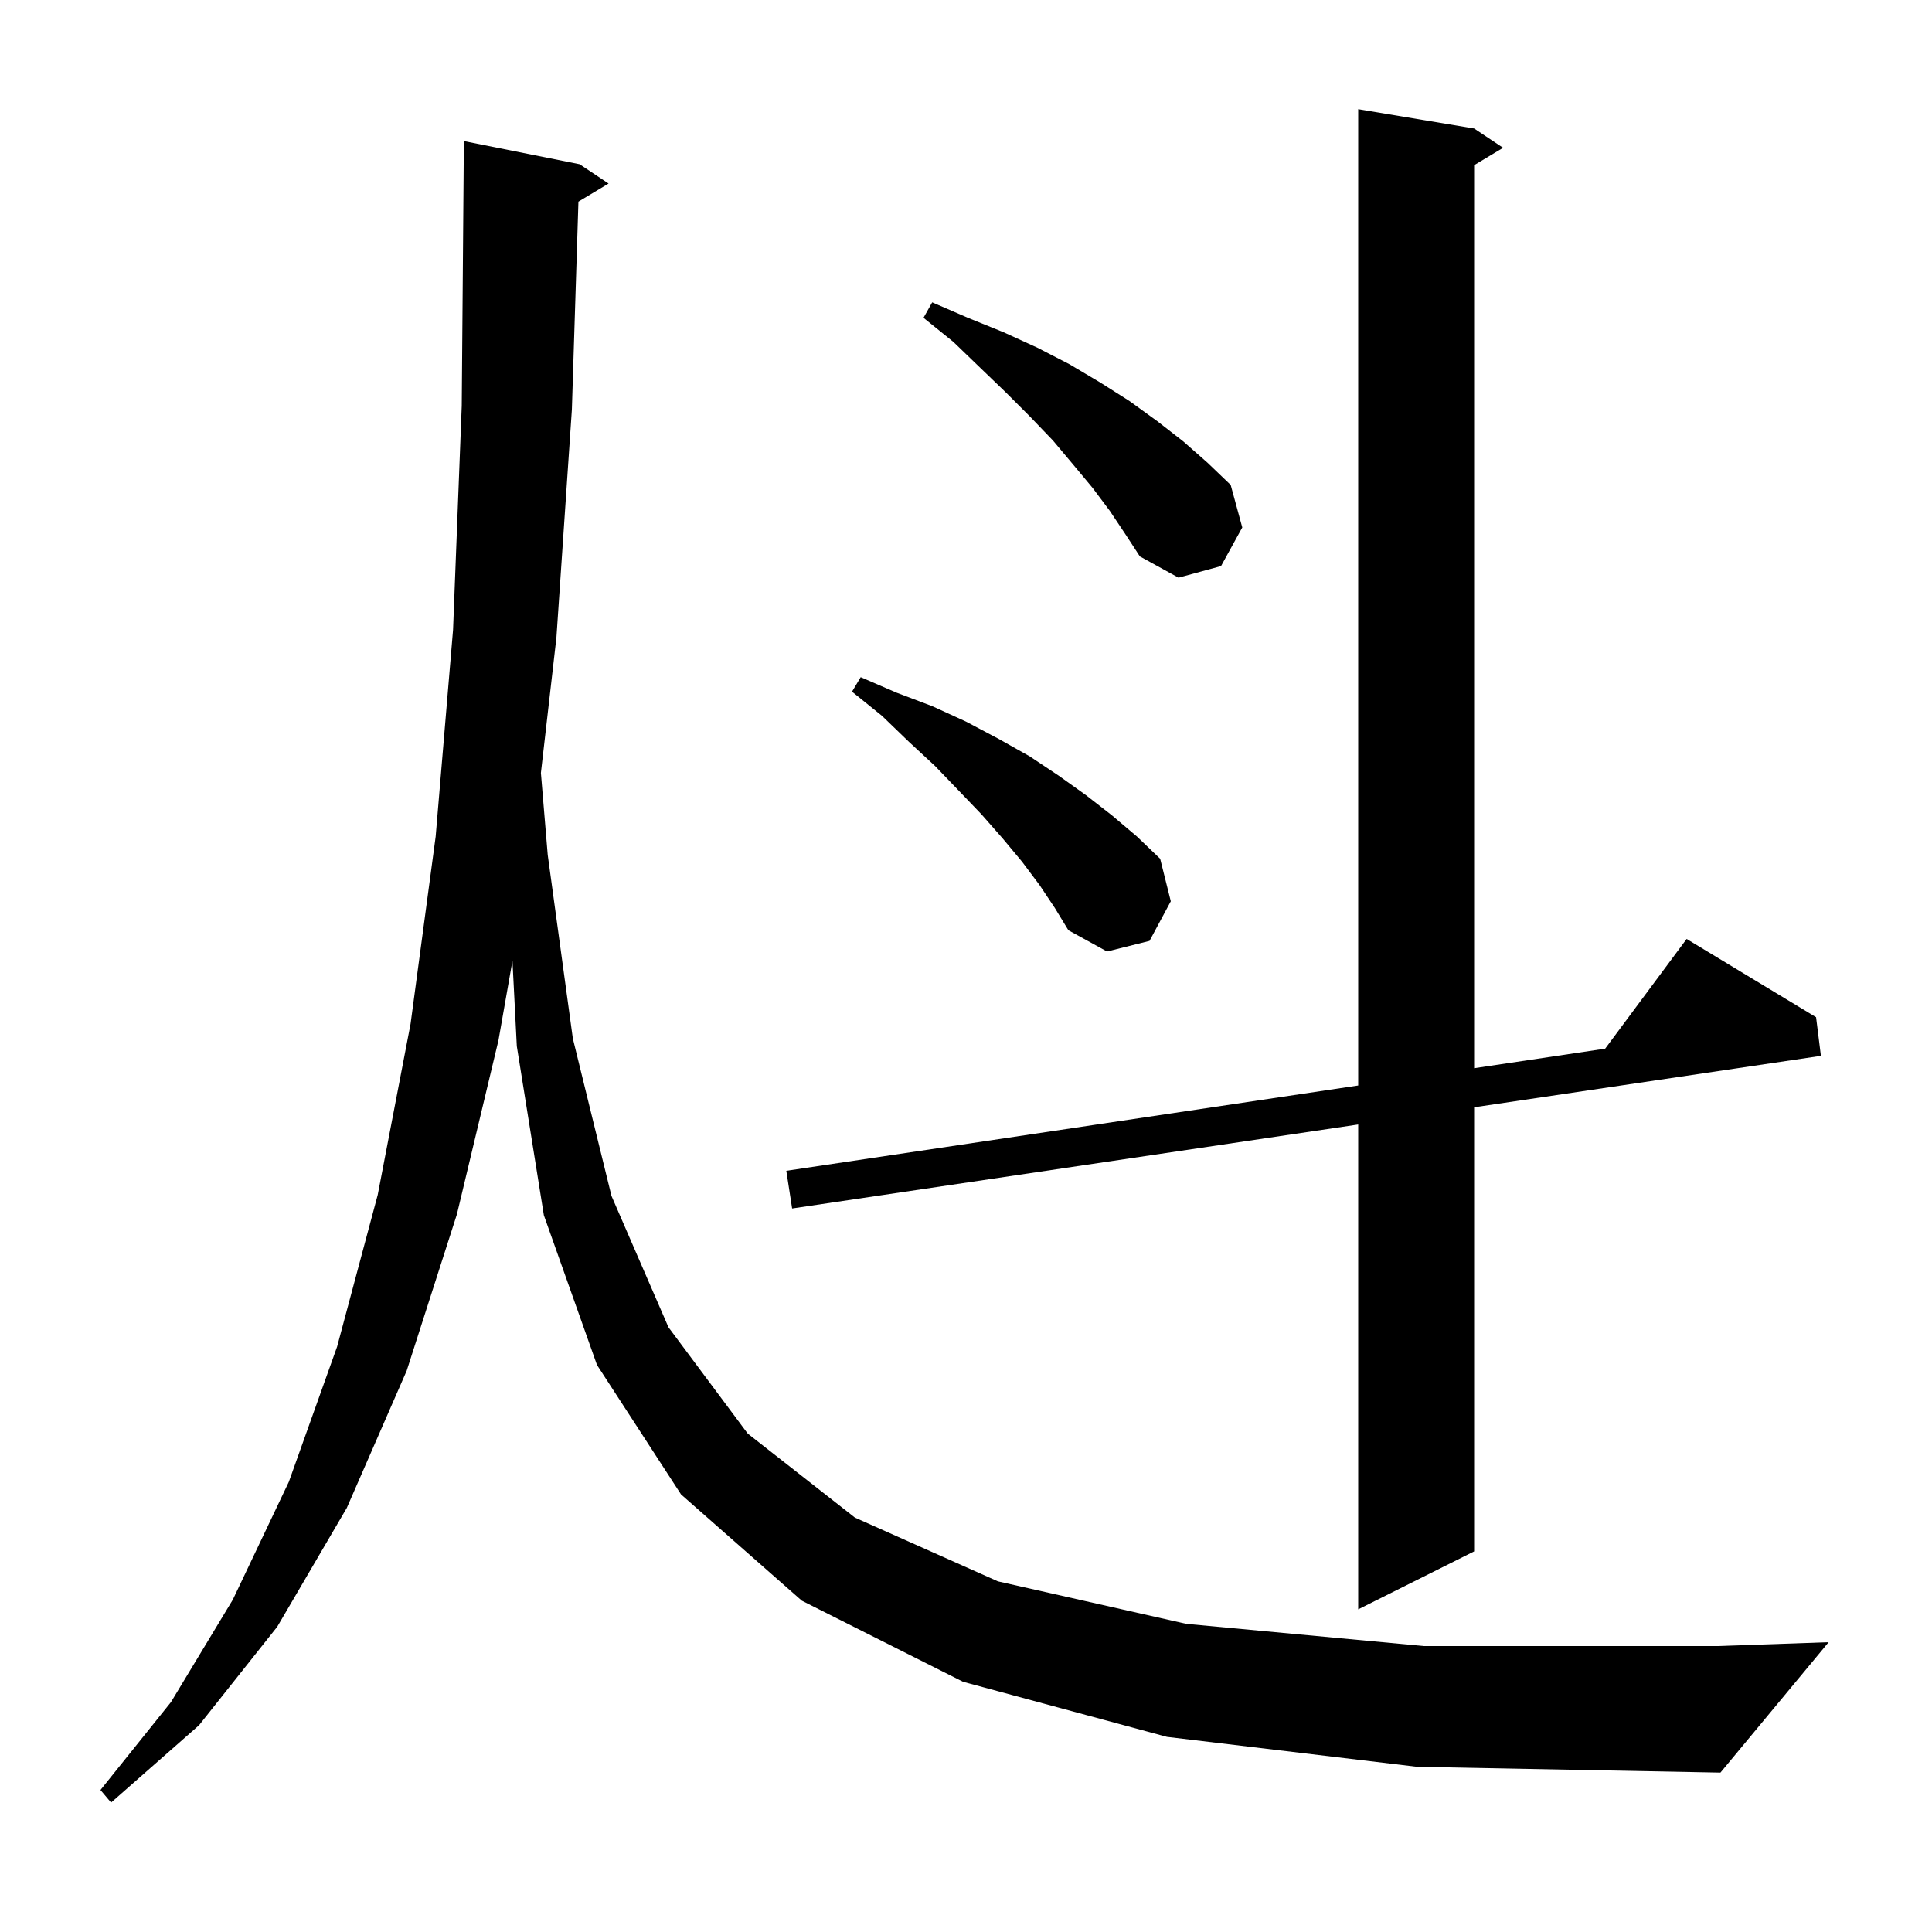 <svg xmlns="http://www.w3.org/2000/svg" xmlns:xlink="http://www.w3.org/1999/xlink" version="1.1" baseProfile="full" viewBox="0 0 200 200" width="200" height="200"><g fill="currentColor"><path d="M 120.8 179.8 L 99.7 174.1 L 83.0 165.7 L 70.5 154.7 L 61.8 141.3 L 56.3 125.8 L 53.5 108.3 L 53.049 99.461 L 51.6 107.7 L 47.3 125.7 L 42.1 141.9 L 35.9 156.1 L 28.7 168.4 L 20.6 178.6 L 11.5 186.6 L 10.4 185.3 L 17.7 176.2 L 24.1 165.6 L 29.9 153.4 L 34.9 139.4 L 39.1 123.7 L 42.5 106.0 L 45.1 86.6 L 46.9 65.2 L 47.8 42.0 L 48.0 17.0 L 48.0 14.6 L 60.0 17.0 L 63.0 19.0 L 59.878 20.873 L 59.2 42.4 L 57.6 66.0 L 55.993 80.014 L 56.7 88.5 L 59.3 107.5 L 63.3 123.8 L 69.2 137.4 L 77.4 148.4 L 88.5 157.1 L 103.3 163.7 L 122.8 168.1 L 147.4 170.4 L 177.8 170.4 L 189.3 170.0 L 178.1 183.5 L 146.7 182.9 Z M 152.6 13.3 L 155.6 15.3 L 152.6 17.1 L 152.6 110.58 L 166.166 108.557 L 174.6 97.2 L 188.0 105.3 L 188.5 109.3 L 152.6 114.626 L 152.6 160.6 L 140.6 166.6 L 140.6 116.406 L 82.0 125.1 L 81.4 121.2 L 140.6 112.37 L 140.6 11.3 Z M 107.6 91.6 L 105.8 89.2 L 103.8 86.8 L 101.6 84.3 L 99.3 81.9 L 96.8 79.3 L 94.1 76.8 L 91.3 74.1 L 88.2 71.6 L 89.1 70.1 L 92.8 71.7 L 96.5 73.1 L 100.0 74.7 L 103.4 76.5 L 106.6 78.3 L 109.6 80.3 L 112.4 82.3 L 115.1 84.4 L 117.7 86.6 L 120.1 88.9 L 121.2 93.3 L 119.0 97.4 L 114.6 98.5 L 110.6 96.3 L 109.2 94.0 Z M 114.9 52.9 L 113.1 50.5 L 111.1 48.1 L 109.0 45.6 L 106.6 43.1 L 104.1 40.6 L 101.5 38.1 L 98.7 35.4 L 95.6 32.9 L 96.5 31.3 L 100.2 32.9 L 103.9 34.4 L 107.4 36.0 L 110.7 37.7 L 113.9 39.6 L 116.9 41.5 L 119.8 43.6 L 122.5 45.7 L 125.0 47.9 L 127.4 50.2 L 128.6 54.6 L 126.4 58.6 L 122.0 59.8 L 118.0 57.6 L 116.5 55.3 Z "/></g></svg>